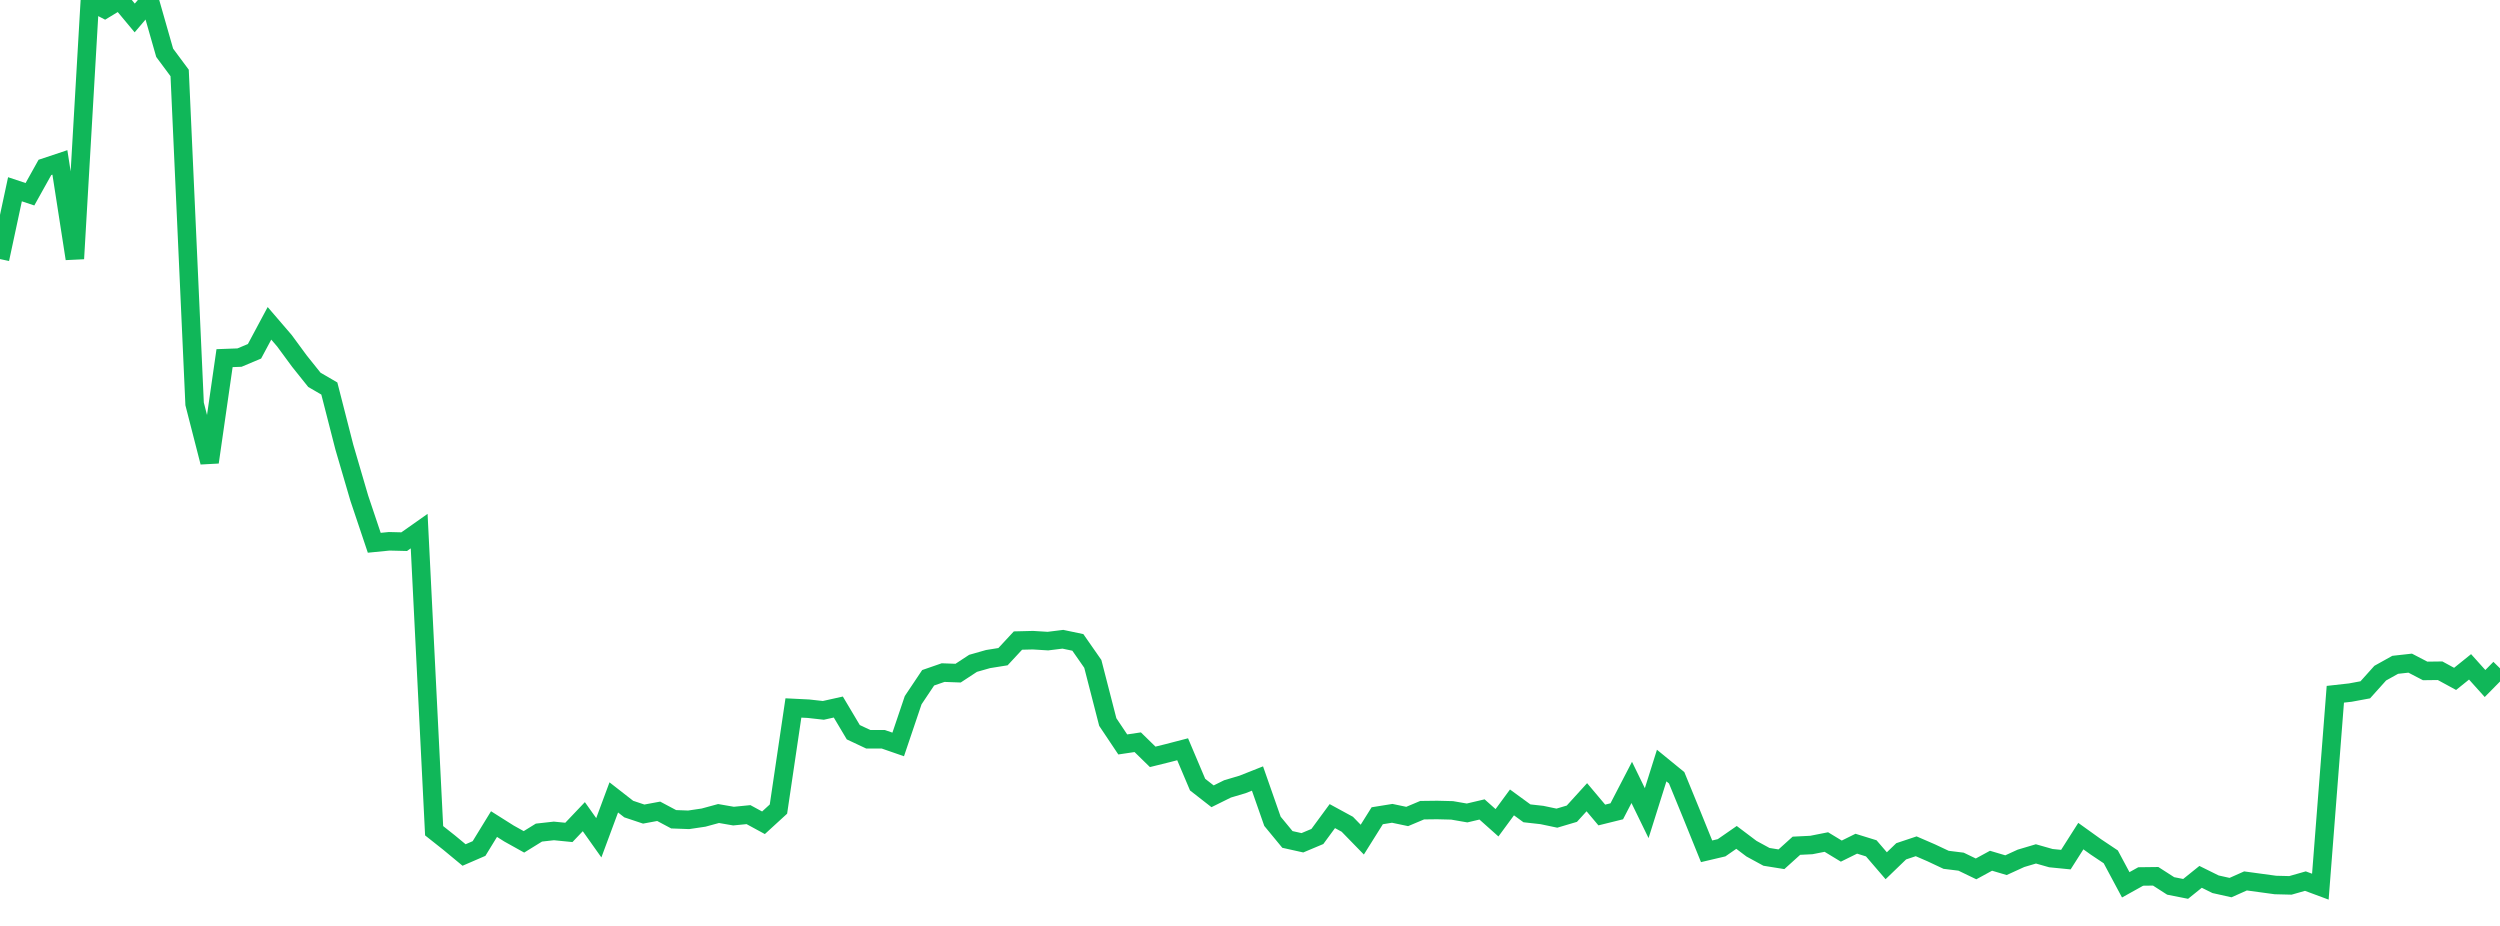 <?xml version="1.0" standalone="no"?>
<!DOCTYPE svg PUBLIC "-//W3C//DTD SVG 1.1//EN" "http://www.w3.org/Graphics/SVG/1.1/DTD/svg11.dtd">
<svg width="135" height="50" viewBox="0 0 135 50" preserveAspectRatio="none" class="sparkline" xmlns="http://www.w3.org/2000/svg"
xmlns:xlink="http://www.w3.org/1999/xlink"><path  class="sparkline--line" d="M 0 13.99 L 0 13.99 L 0.808 10.22 L 1.617 10.49 L 2.425 9.04 L 3.234 8.77 L 4.042 13.97 L 4.85 0.07 L 5.659 0.49 L 6.467 0 L 7.275 0.97 L 8.084 0.02 L 8.892 2.85 L 9.701 3.94 L 10.509 21.81 L 11.317 24.96 L 12.126 19.34 L 12.934 19.31 L 13.743 18.97 L 14.551 17.46 L 15.359 18.4 L 16.168 19.5 L 16.976 20.51 L 17.784 20.98 L 18.593 24.14 L 19.401 26.9 L 20.21 29.31 L 21.018 29.23 L 21.826 29.25 L 22.635 28.68 L 23.443 44.86 L 24.251 45.5 L 25.06 46.17 L 25.868 45.82 L 26.677 44.5 L 27.485 45.01 L 28.293 45.46 L 29.102 44.96 L 29.91 44.87 L 30.719 44.95 L 31.527 44.1 L 32.335 45.24 L 33.144 43.06 L 33.952 43.69 L 34.76 43.96 L 35.569 43.81 L 36.377 44.24 L 37.186 44.27 L 37.994 44.15 L 38.802 43.93 L 39.611 44.07 L 40.419 43.99 L 41.228 44.43 L 42.036 43.69 L 42.844 38.23 L 43.653 38.27 L 44.461 38.36 L 45.269 38.18 L 46.078 39.54 L 46.886 39.92 L 47.695 39.92 L 48.503 40.2 L 49.311 37.81 L 50.12 36.6 L 50.928 36.32 L 51.737 36.35 L 52.545 35.82 L 53.353 35.59 L 54.162 35.46 L 54.97 34.59 L 55.778 34.57 L 56.587 34.62 L 57.395 34.52 L 58.204 34.69 L 59.012 35.85 L 59.82 38.99 L 60.629 40.2 L 61.437 40.08 L 62.246 40.87 L 63.054 40.67 L 63.862 40.46 L 64.671 42.37 L 65.479 43 L 66.287 42.6 L 67.096 42.36 L 67.904 42.04 L 68.713 44.35 L 69.521 45.33 L 70.329 45.51 L 71.138 45.17 L 71.946 44.07 L 72.754 44.51 L 73.563 45.34 L 74.371 44.05 L 75.18 43.92 L 75.988 44.09 L 76.796 43.75 L 77.605 43.74 L 78.413 43.76 L 79.222 43.9 L 80.03 43.71 L 80.838 44.43 L 81.647 43.33 L 82.455 43.92 L 83.263 44.01 L 84.072 44.18 L 84.88 43.94 L 85.689 43.05 L 86.497 44.01 L 87.305 43.81 L 88.114 42.25 L 88.922 43.91 L 89.731 41.34 L 90.539 42 L 91.347 43.97 L 92.156 45.97 L 92.964 45.78 L 93.772 45.22 L 94.581 45.83 L 95.389 46.27 L 96.198 46.4 L 97.006 45.67 L 97.814 45.63 L 98.623 45.47 L 99.431 45.96 L 100.24 45.56 L 101.048 45.81 L 101.856 46.75 L 102.665 45.97 L 103.473 45.7 L 104.281 46.05 L 105.09 46.43 L 105.898 46.53 L 106.707 46.92 L 107.515 46.48 L 108.323 46.72 L 109.132 46.35 L 109.94 46.11 L 110.749 46.34 L 111.557 46.42 L 112.365 45.15 L 113.174 45.73 L 113.982 46.27 L 114.79 47.78 L 115.599 47.33 L 116.407 47.32 L 117.216 47.84 L 118.024 48 L 118.832 47.35 L 119.641 47.75 L 120.449 47.93 L 121.257 47.57 L 122.066 47.68 L 122.874 47.79 L 123.683 47.81 L 124.491 47.58 L 125.299 47.88 L 126.108 37.49 L 126.916 37.4 L 127.725 37.25 L 128.533 36.35 L 129.341 35.9 L 130.15 35.81 L 130.958 36.23 L 131.766 36.22 L 132.575 36.66 L 133.383 36.01 L 134.192 36.91 L 135 36.09" fill="none" stroke-width="1" stroke="#10b759"></path></svg>